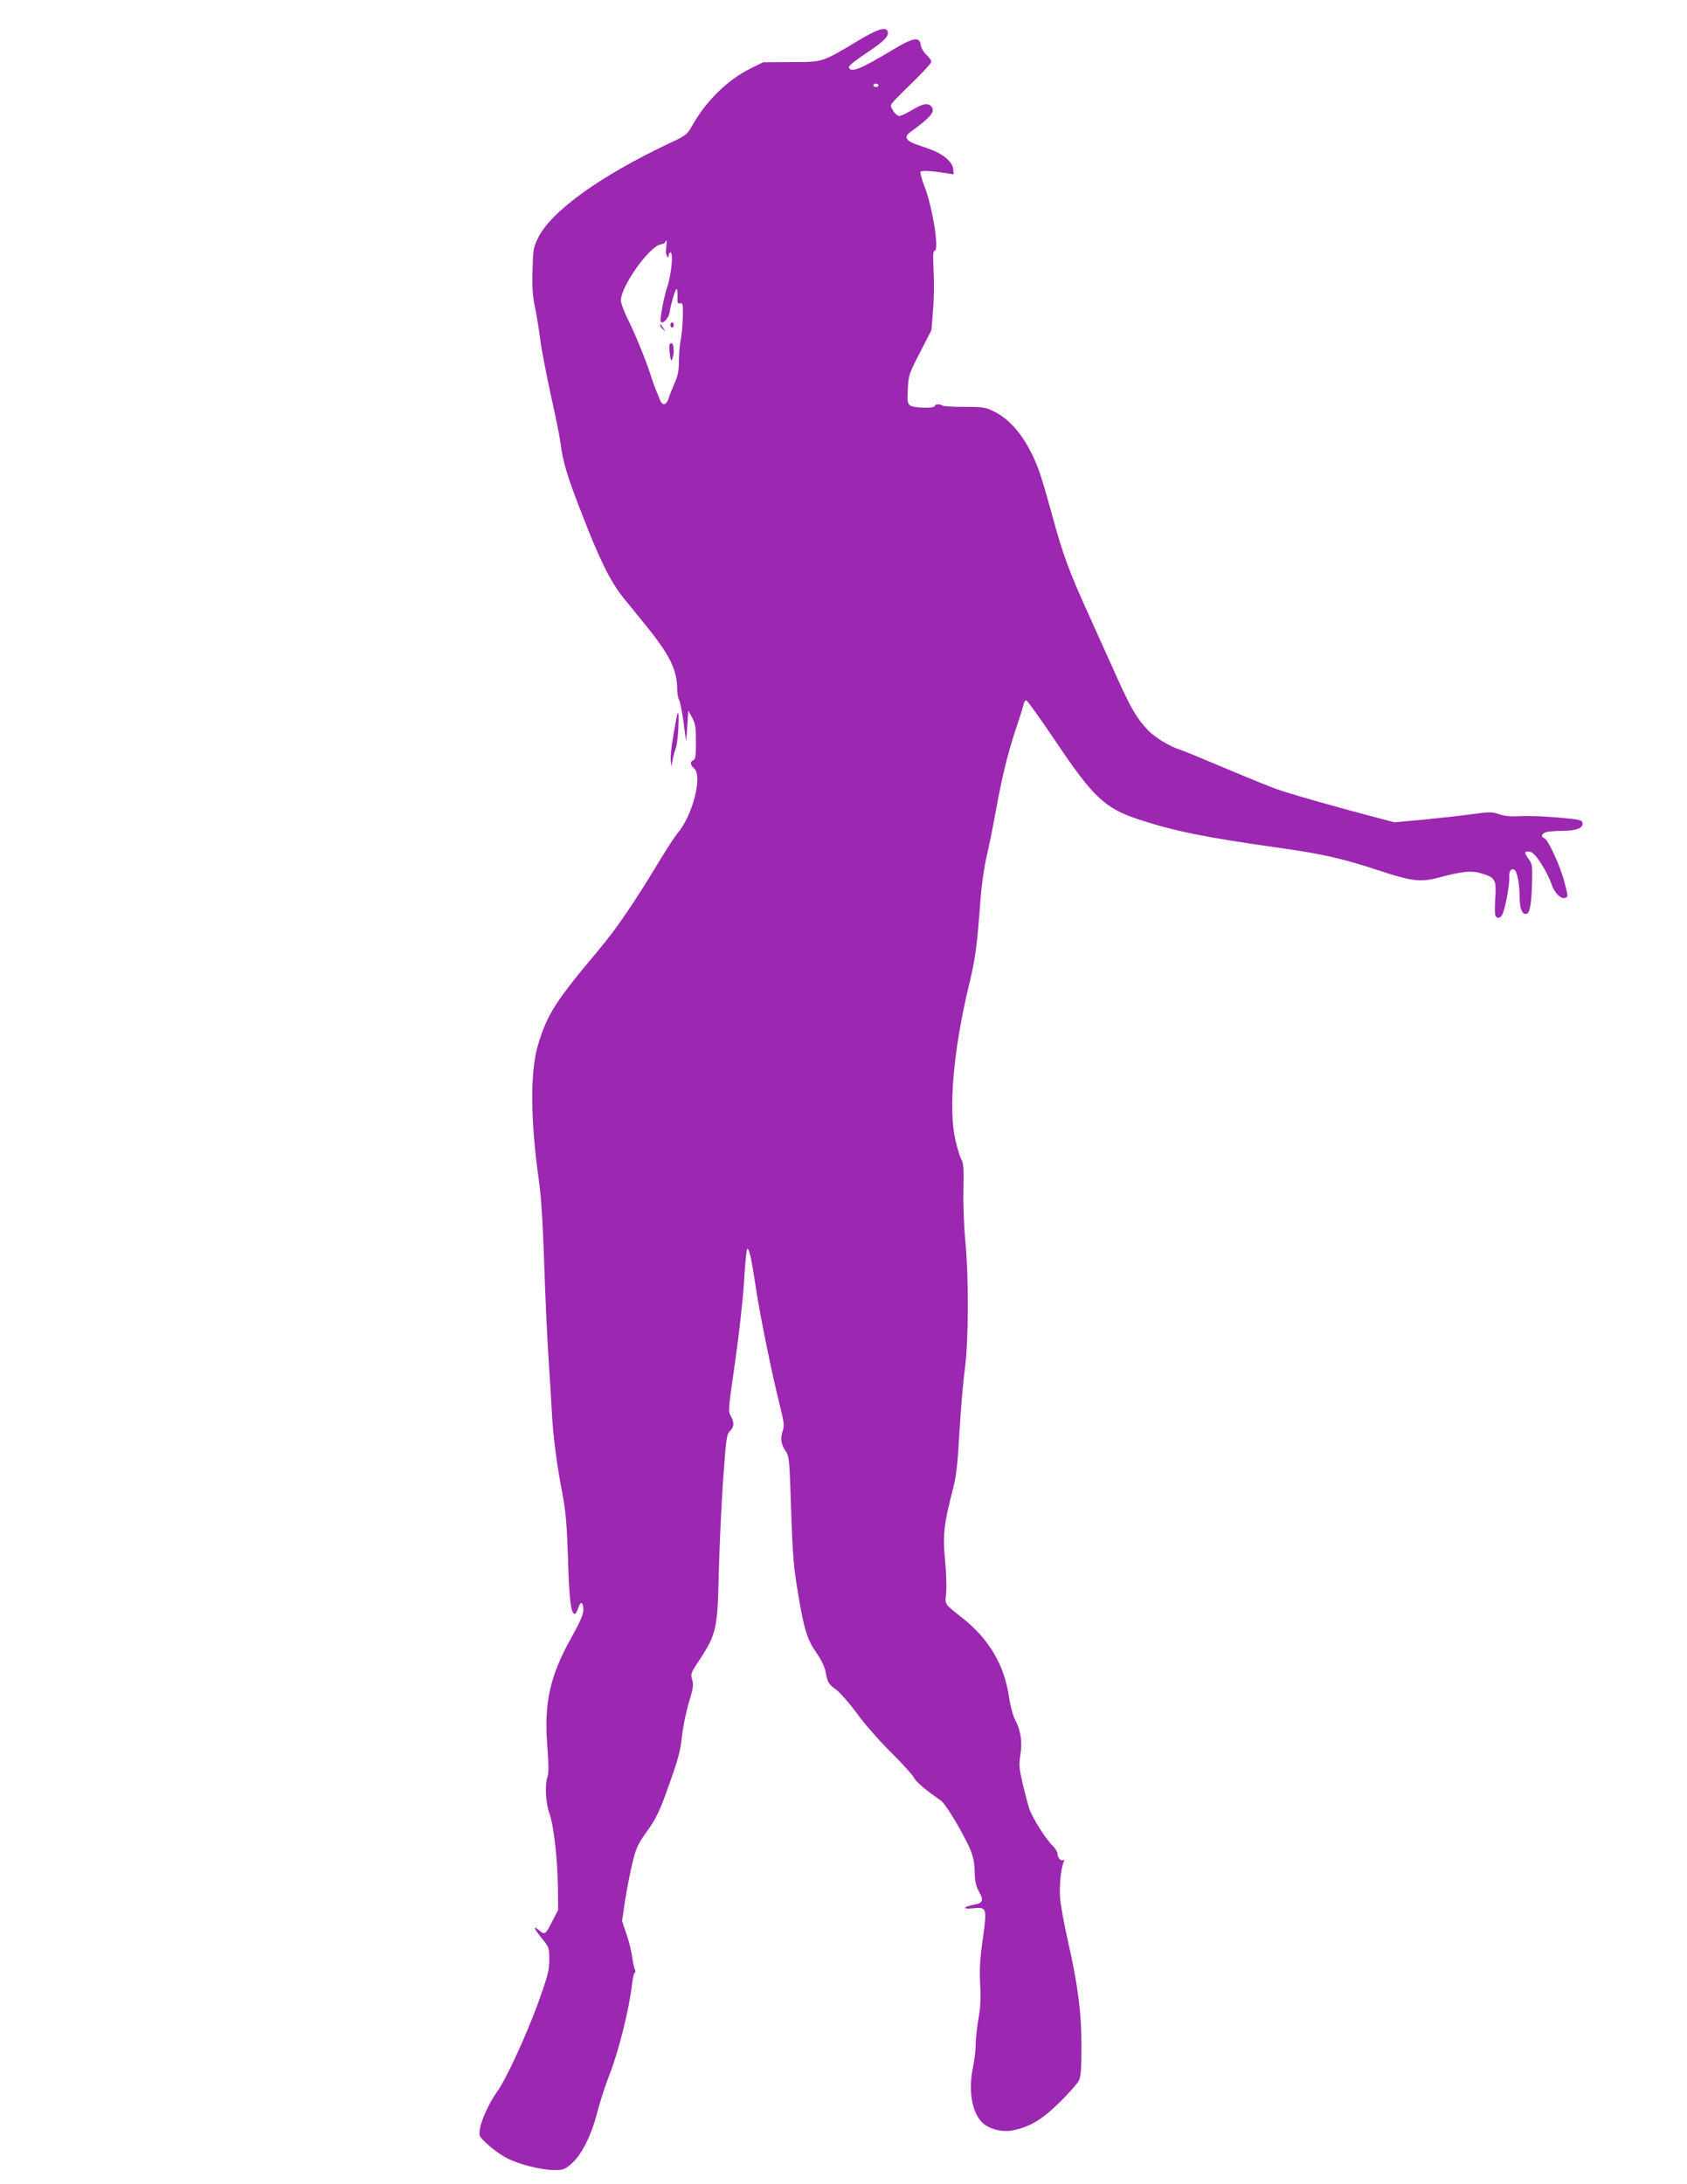 <?xml version="1.0" standalone="no"?>
<!DOCTYPE svg PUBLIC "-//W3C//DTD SVG 20010904//EN"
 "http://www.w3.org/TR/2001/REC-SVG-20010904/DTD/svg10.dtd">
<svg version="1.0" xmlns="http://www.w3.org/2000/svg"
 width="989pt" height="1280pt" viewBox="0 0 989 1280"
 preserveAspectRatio="xMidYMid meet">
<g transform="translate(0,1280) scale(0.1,-0.1)"
fill="#9c27b0" stroke="none">
<path d="M5035 12564 c-221 -132 -206 -127 -396 -128 l-165 -1 -75 -37 c-133
-66 -259 -189 -339 -331 -32 -57 -36 -60 -134 -106 -405 -191 -695 -399 -772
-556 -27 -55 -29 -70 -32 -190 -3 -93 1 -152 12 -205 9 -41 23 -124 31 -185 7
-60 36 -211 63 -335 28 -124 53 -250 57 -280 14 -116 40 -202 127 -424 105
-272 167 -396 245 -493 32 -39 85 -104 118 -145 151 -185 195 -273 195 -390 0
-22 5 -49 11 -60 6 -12 17 -66 25 -122 7 -56 14 -108 16 -116 1 -8 4 28 7 80
l6 95 23 -42 c19 -36 22 -58 22 -143 0 -80 -3 -102 -15 -106 -21 -8 -19 -28 5
-49 50 -45 -10 -278 -99 -380 -14 -17 -62 -90 -106 -163 -151 -250 -252 -397
-356 -521 -252 -300 -301 -376 -355 -556 -47 -157 -45 -442 6 -800 12 -84 23
-251 30 -470 6 -187 17 -437 25 -555 8 -118 17 -264 20 -325 7 -141 30 -316
62 -480 20 -107 26 -175 33 -385 7 -240 17 -320 40 -320 5 0 14 16 20 35 14
43 30 36 30 -13 -1 -27 -20 -71 -71 -162 -126 -225 -161 -385 -140 -638 8
-104 8 -157 1 -176 -17 -46 -11 -156 11 -216 25 -67 48 -269 50 -440 l1 -125
-37 -72 c-37 -74 -41 -76 -78 -45 -35 30 -25 5 18 -48 44 -54 45 -56 45 -127
0 -64 -8 -93 -64 -250 -72 -197 -190 -453 -242 -524 -44 -61 -92 -163 -100
-217 -7 -42 -6 -45 44 -91 28 -26 77 -62 110 -79 70 -38 205 -72 283 -72 49 0
60 4 97 35 61 53 117 163 152 298 16 63 48 161 70 218 55 137 119 392 135 537
4 34 11 65 16 68 5 3 5 12 0 22 -4 9 -11 42 -15 72 -4 30 -18 90 -33 132 l-26
78 16 110 c9 60 28 159 42 219 24 100 32 118 89 198 50 70 72 116 111 223 72
200 83 238 94 341 6 52 24 138 40 191 25 82 28 102 19 132 -10 33 -8 39 34
103 108 162 115 191 122 528 4 149 15 391 25 538 18 247 21 270 40 288 25 24
27 51 5 89 -16 26 -14 43 25 313 23 163 47 369 53 477 6 104 15 190 19 190 12
0 25 -59 49 -220 24 -164 94 -507 140 -690 25 -100 29 -128 20 -153 -16 -47
-12 -81 14 -120 23 -34 24 -42 34 -348 9 -273 15 -338 42 -497 34 -206 53
-265 111 -347 23 -33 44 -77 49 -104 12 -65 17 -72 63 -106 23 -17 78 -80 122
-140 44 -61 132 -161 197 -225 64 -63 124 -130 135 -148 15 -29 63 -69 160
-137 26 -18 120 -174 165 -272 23 -52 30 -82 32 -142 1 -59 7 -86 25 -118 29
-51 23 -69 -26 -77 -66 -12 -76 -28 -12 -22 85 9 86 6 61 -177 -17 -117 -20
-178 -16 -267 5 -84 2 -139 -10 -205 -9 -49 -16 -116 -16 -148 0 -32 -7 -93
-16 -135 -30 -146 -3 -282 68 -335 41 -31 113 -46 167 -34 100 21 169 62 272
163 54 53 105 111 114 129 12 26 15 70 15 202 0 197 -21 361 -80 618 -21 94
-41 204 -45 245 -6 72 4 173 20 215 5 11 5 17 0 13 -12 -11 -35 11 -35 34 0
11 -12 32 -27 47 -44 43 -119 163 -138 217 -9 27 -27 95 -40 152 -21 90 -22
110 -13 167 13 75 1 146 -33 209 -11 21 -27 80 -34 132 -28 185 -117 336 -269
457 -115 92 -106 78 -99 153 3 36 0 123 -7 193 -14 140 -6 209 46 411 20 76
28 144 39 340 8 135 22 302 32 370 21 155 23 535 2 750 -8 80 -13 213 -11 297
3 120 0 157 -11 175 -8 13 -25 65 -36 116 -42 182 -12 527 80 910 38 157 47
225 68 512 6 74 21 180 34 235 13 55 36 168 51 250 40 220 72 354 121 500 24
72 45 139 47 150 2 11 8 20 14 20 6 0 80 -103 165 -229 230 -343 296 -405 503
-472 211 -68 385 -103 817 -164 256 -36 369 -62 591 -135 184 -61 239 -67 343
-39 137 37 192 43 252 24 79 -24 86 -37 79 -142 -3 -48 -3 -94 0 -103 10 -24
34 -18 45 13 17 43 40 174 37 209 -3 37 11 56 31 44 16 -11 30 -82 30 -167 1
-65 17 -99 43 -89 18 7 27 62 30 200 2 81 0 93 -22 122 -27 37 -23 48 14 39
28 -7 96 -114 123 -192 16 -48 55 -86 79 -77 18 7 18 6 -5 94 -22 88 -95 247
-116 255 -26 10 -16 31 16 38 17 3 57 6 89 6 78 0 122 16 118 44 -3 20 -12 22
-143 34 -77 7 -176 11 -220 8 -58 -3 -92 0 -126 11 -42 15 -55 15 -165 0 -65
-9 -193 -23 -284 -32 l-165 -15 -110 29 c-238 62 -514 141 -582 166 -40 14
-177 70 -305 124 -128 54 -244 102 -258 106 -60 18 -146 70 -188 113 -65 67
-101 128 -180 303 -38 85 -112 249 -165 366 -123 272 -155 360 -217 587 -28
102 -62 219 -76 259 -63 175 -154 298 -261 352 -55 28 -65 30 -180 30 -67 0
-125 4 -129 8 -11 11 -44 9 -44 -3 0 -15 -123 -12 -144 3 -16 12 -18 25 -14
98 4 80 8 90 72 214 l67 131 9 119 c6 66 7 171 3 233 -4 85 -3 112 6 112 29 0
-11 252 -59 377 -16 42 -27 80 -23 86 5 9 71 5 156 -9 l38 -6 -3 33 c-4 39
-60 87 -130 112 -24 9 -64 23 -90 32 -59 22 -69 43 -32 70 126 92 151 124 122
153 -20 20 -50 14 -111 -23 -32 -19 -66 -35 -75 -35 -10 0 -26 14 -36 31 -18
30 -18 31 5 57 13 15 68 70 122 122 53 52 97 101 97 108 0 8 -13 26 -29 41
-16 15 -31 40 -33 57 -6 51 -44 45 -166 -29 -186 -112 -243 -135 -255 -103 -4
9 32 38 105 87 104 69 132 98 121 127 -10 26 -62 10 -168 -54z m115 -264 c0
-5 -7 -10 -15 -10 -8 0 -15 5 -15 10 0 6 7 10 15 10 8 0 15 -4 15 -10z m-1244
-947 c-4 -21 -2 -45 4 -53 8 -13 10 -12 10 3 0 9 5 17 11 17 18 0 4 -133 -19
-201 -20 -58 -46 -198 -38 -206 13 -13 46 21 51 55 11 63 36 144 43 138 3 -4
5 -25 4 -47 -2 -34 0 -40 15 -37 16 3 18 -5 16 -79 -1 -46 -6 -106 -12 -133
-6 -28 -11 -85 -11 -126 0 -58 -6 -87 -24 -127 -13 -29 -29 -69 -35 -89 -15
-45 -37 -49 -53 -10 -6 15 -16 41 -23 57 -7 17 -21 55 -30 85 -29 90 -92 245
-135 330 -22 44 -40 93 -40 109 0 82 164 314 232 328 15 3 28 9 28 14 0 5 3 9
6 9 3 0 3 -17 0 -37z"/>
<path d="M3930 10895 c0 -8 5 -15 10 -15 6 0 10 7 10 15 0 8 -4 15 -10 15 -5
0 -10 -7 -10 -15z"/>
<path d="M3870 10893 c0 -6 8 -17 18 -24 16 -13 16 -13 2 6 -8 11 -16 22 -17
24 -2 2 -3 0 -3 -6z"/>
<path d="M3926 10781 c-3 -5 -3 -31 1 -57 5 -37 8 -43 14 -29 18 47 5 119 -15
86z"/>
<path d="M3966 8593 c-24 -125 -37 -216 -34 -249 l4 -39 7 40 c4 22 13 54 19
70 6 17 13 69 15 118 4 86 0 112 -11 60z"/>
</g>
</svg>
